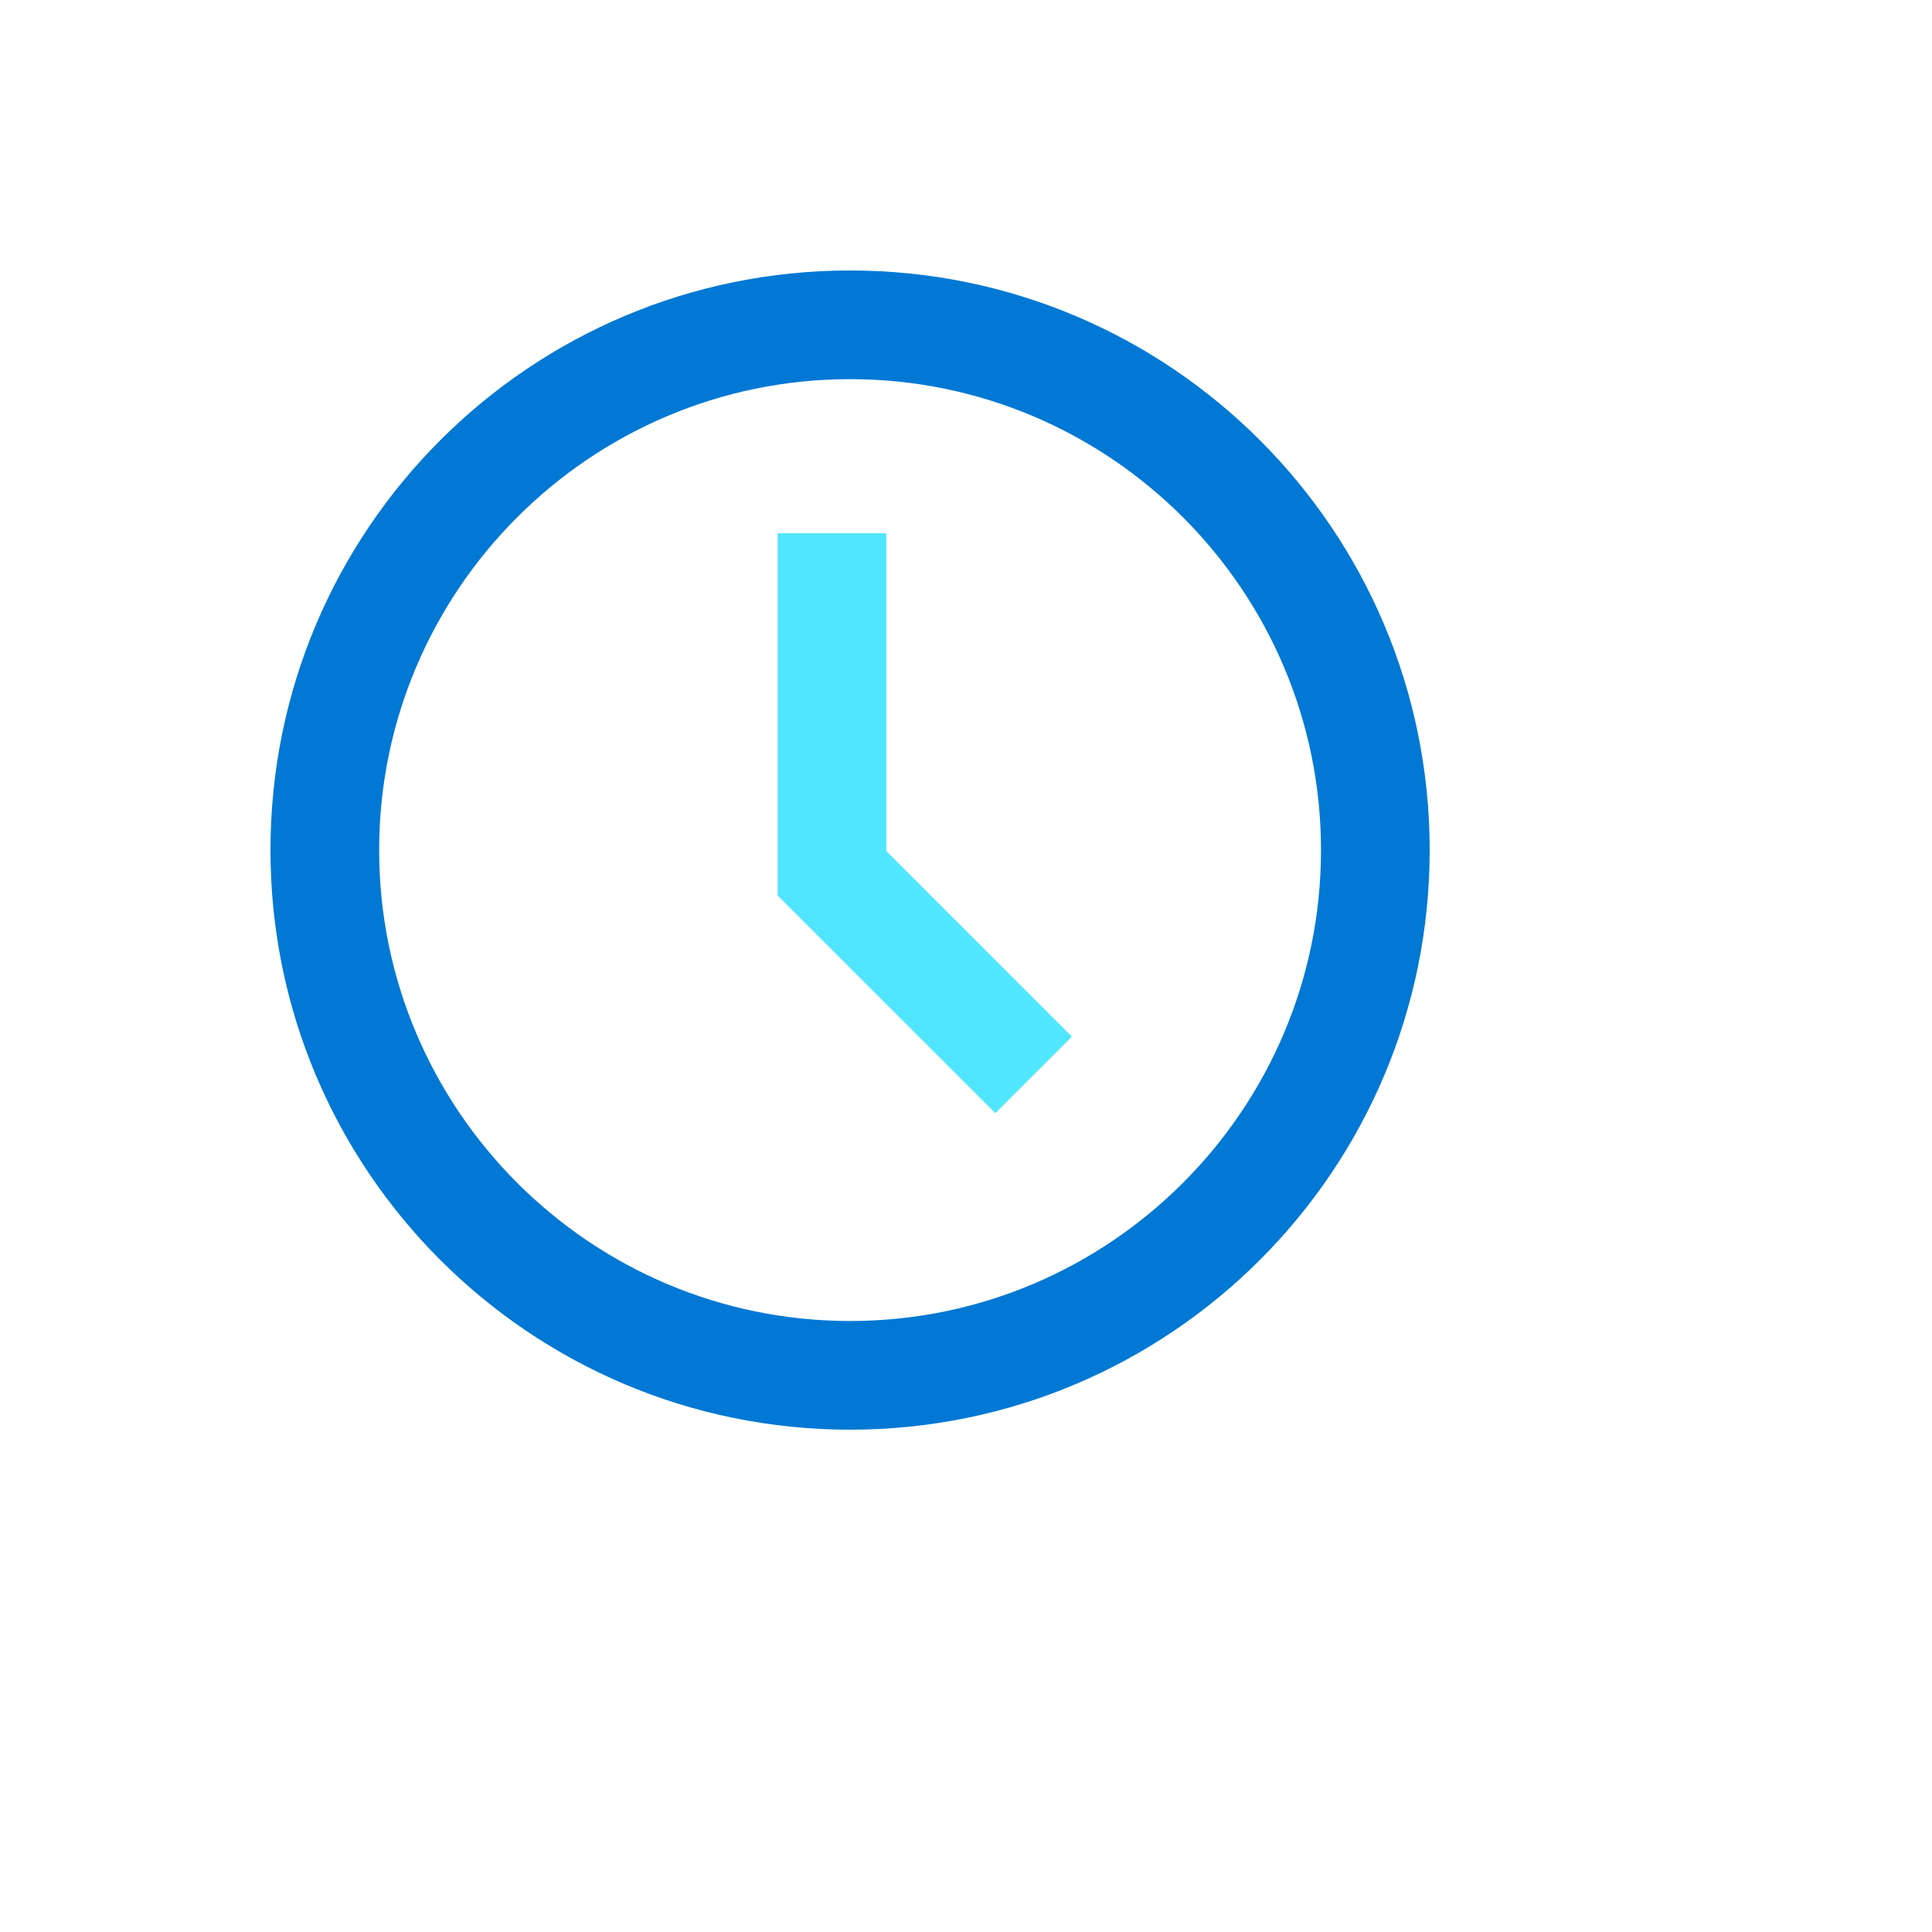 <svg xmlns="http://www.w3.org/2000/svg" version="1.1" xmlns:xlink="http://www.w3.org/1999/xlink" width="100%" height="100%" id="svgWorkerArea" viewBox="-25 -25 625 625" xmlns:idraw="https://idraw.muisca.co" style="background: white;"><defs id="defsdoc"><pattern id="patternBool" x="0" y="0" width="10" height="10" patternUnits="userSpaceOnUse" patternTransform="rotate(35)"><circle cx="5" cy="5" r="4" style="stroke: none;fill: #ff000070;"></circle></pattern></defs><g id="fileImp-946683415" class="cosito"><path id="pathImp-800302758" clip-rule="evenodd" fill="#0078D4" fill-rule="evenodd" class="grouped" d="M250 62.5C146.453 62.5 62.5 146.445 62.5 250 62.5 353.555 146.453 437.5 250 437.5 353.555 437.5 437.5 353.555 437.5 250 437.5 146.445 353.562 62.5 250 62.5M250 97.656C334 97.656 402.344 165.992 402.344 250 402.344 334 334 402.344 250 402.344 166 402.344 97.656 334 97.656 250 97.656 165.992 166 97.656 250 97.656"></path><path id="pathImp-31102786" clip-rule="evenodd" fill="#50E6FF" fill-rule="evenodd" class="grouped" d="M226.562 264.664C226.562 264.664 261.719 264.664 261.719 264.664 261.719 264.664 261.719 147.477 261.719 147.477 261.719 147.477 226.562 147.477 226.562 147.477 226.562 147.477 226.562 264.664 226.562 264.664 226.562 264.664 226.562 264.664 226.562 264.664"></path><path id="pathImp-905860206" clip-rule="evenodd" fill="#50E6FF" fill-rule="evenodd" class="grouped" d="M321.758 310.336C321.758 310.336 296.992 335.102 296.992 335.102 296.992 335.102 226.562 264.688 226.562 264.688 226.562 264.688 251.328 239.922 251.328 239.922 251.328 239.922 321.758 310.344 321.758 310.344 321.758 310.344 321.758 310.336 321.758 310.336"></path></g></svg>